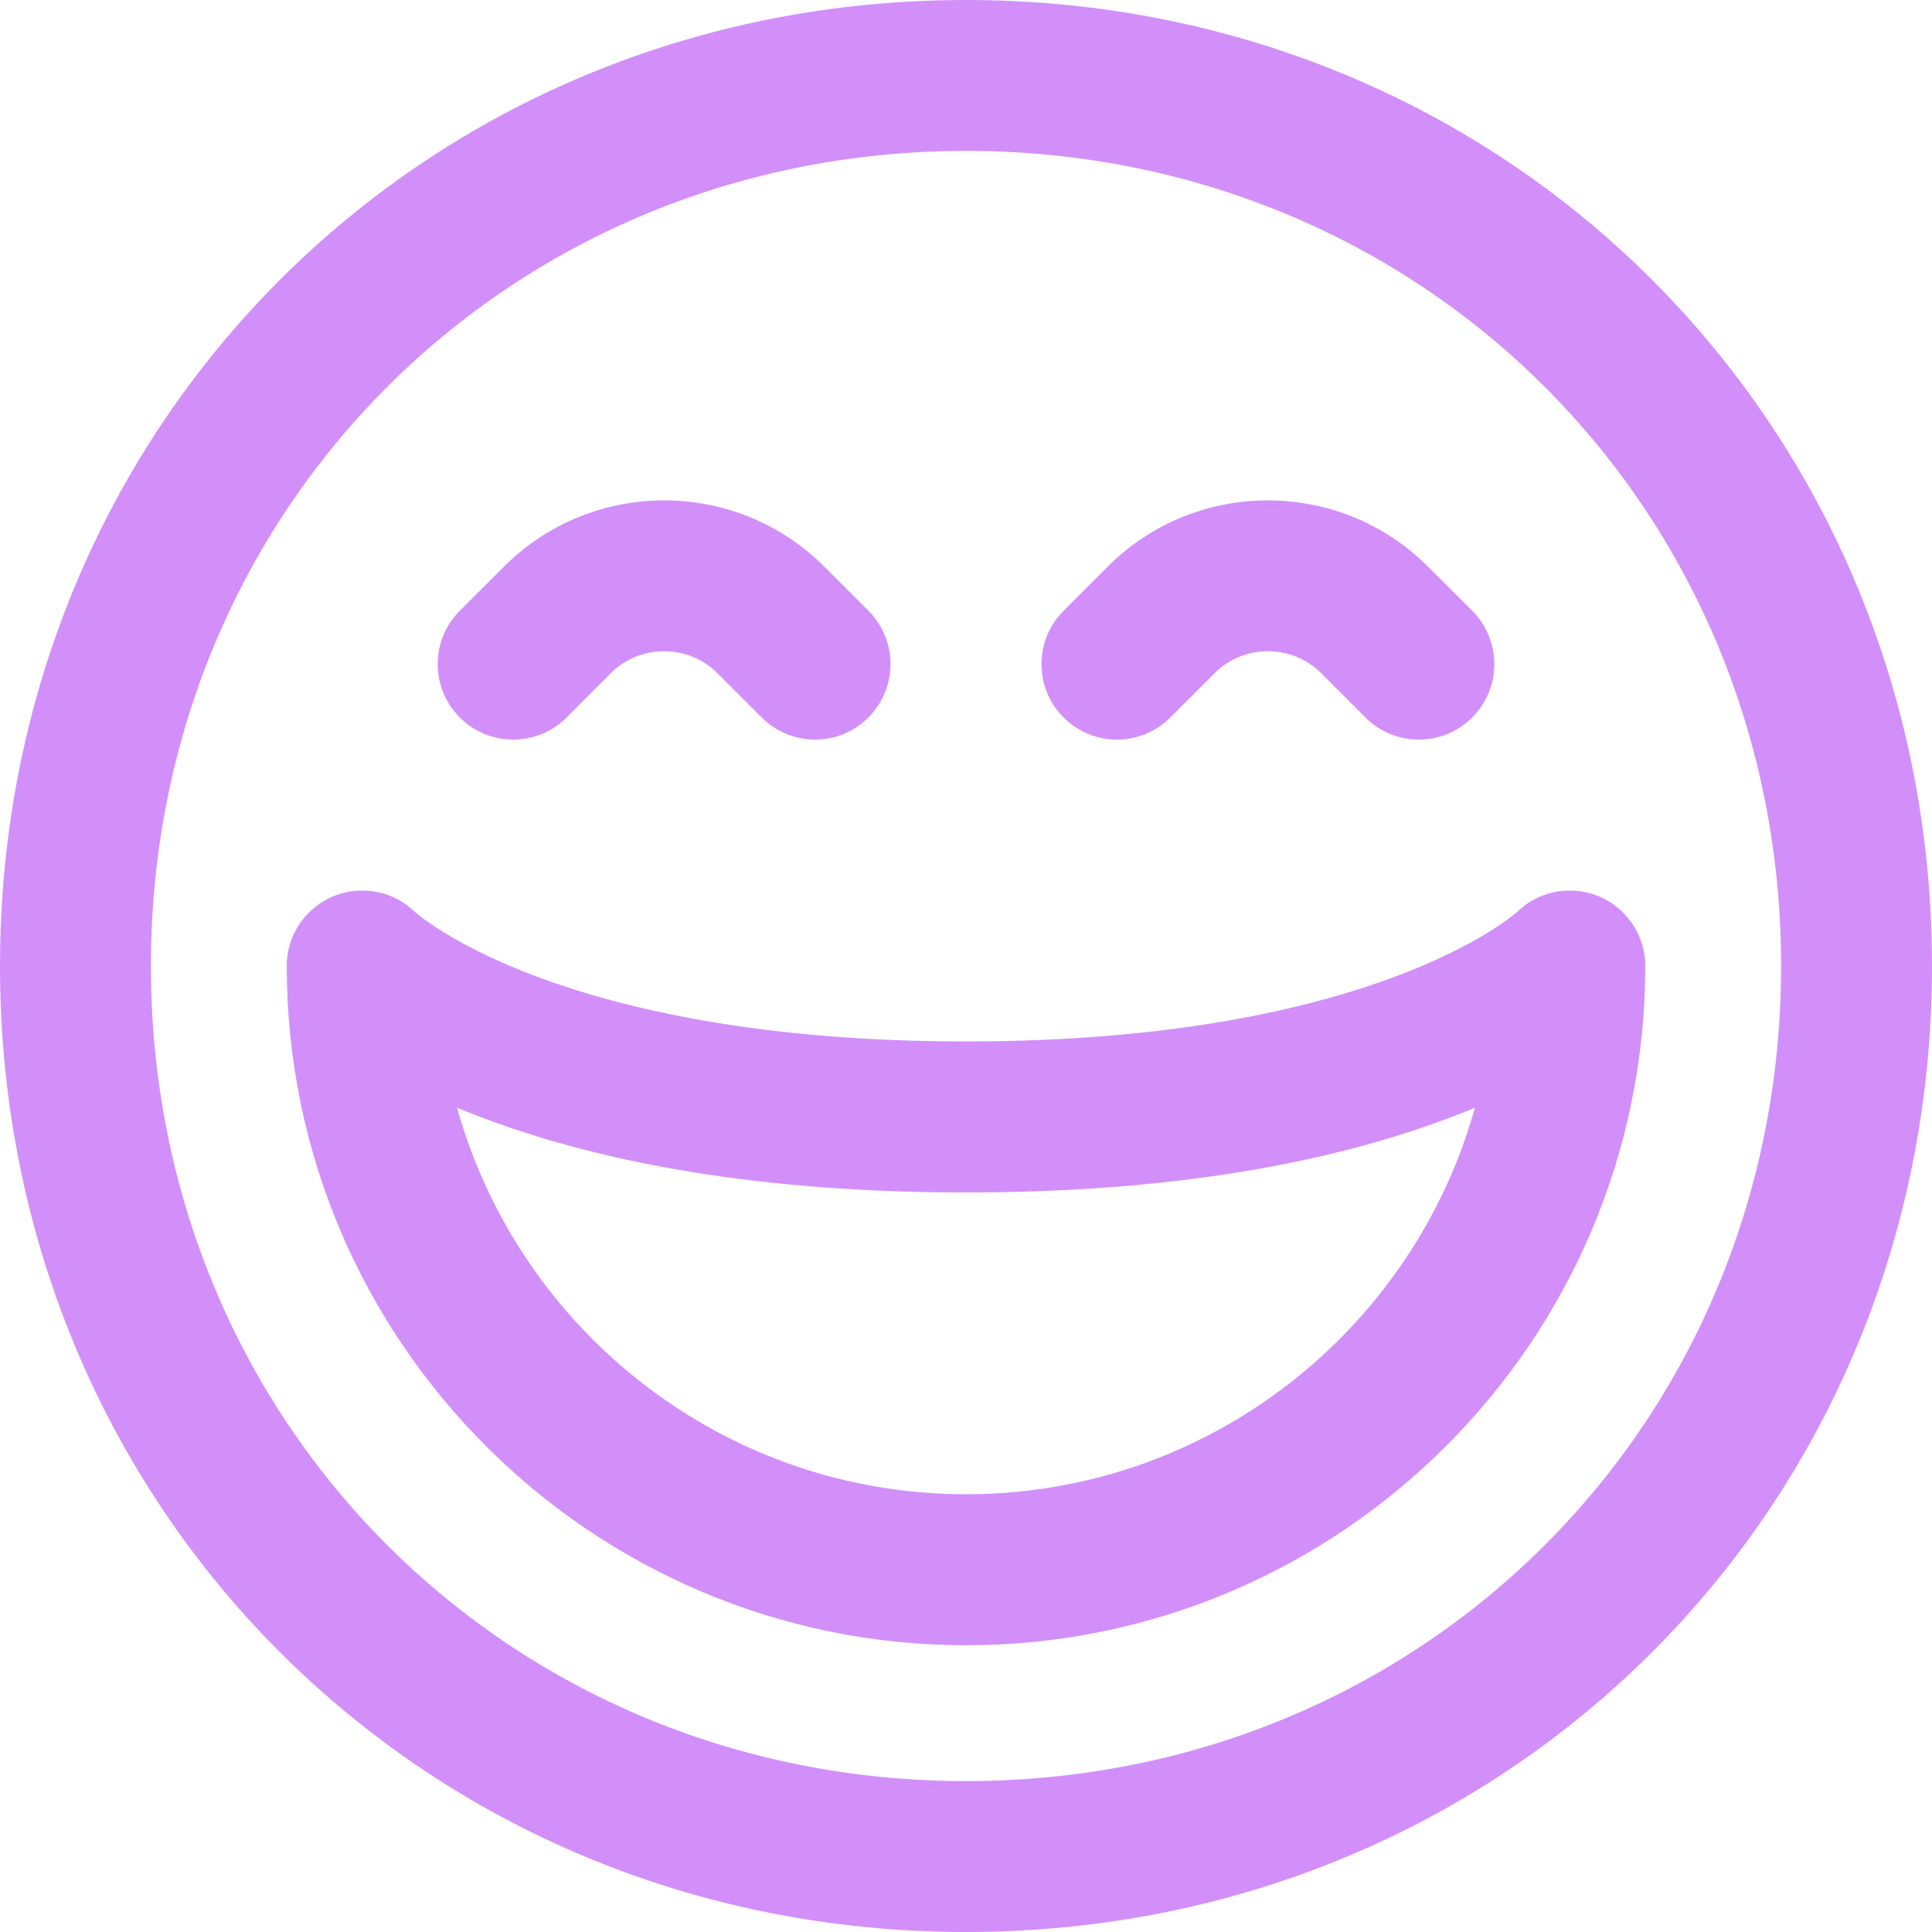 <?xml version="1.0" encoding="UTF-8"?> <svg xmlns="http://www.w3.org/2000/svg" width="19" height="19" viewBox="0 0 19 19" fill="none"> <path d="M5.572 7.056L6.006 6.621C6.296 6.332 6.767 6.332 7.056 6.621L7.491 7.056C7.781 7.346 8.251 7.346 8.54 7.056C8.83 6.766 8.83 6.296 8.54 6.006L8.106 5.572C7.238 4.704 5.825 4.704 4.957 5.572L4.522 6.006C4.232 6.296 4.232 6.766 4.522 7.056C4.812 7.346 5.282 7.346 5.572 7.056Z" fill="#D28FF9"></path> <path d="M11.509 7.056L11.944 6.621C12.233 6.332 12.704 6.332 12.994 6.621L13.428 7.056C13.718 7.346 14.188 7.346 14.478 7.056C14.768 6.766 14.768 6.296 14.478 6.006L14.043 5.572C13.175 4.704 11.762 4.704 10.894 5.572L10.46 6.006C10.17 6.296 10.17 6.766 10.46 7.056C10.749 7.346 11.219 7.346 11.509 7.056Z" fill="#D28FF9"></path> <path d="M9.5 19C14.827 19 19 14.827 19 9.5C19 4.173 14.827 0 9.5 0C4.173 0 0 4.173 0 9.5C0 14.827 4.173 19 9.5 19ZM9.5 1.484C13.995 1.484 17.516 5.005 17.516 9.5C17.516 13.995 13.995 17.516 9.5 17.516C5.005 17.516 1.484 13.995 1.484 9.5C1.484 5.005 5.005 1.484 9.5 1.484Z" fill="#D28FF9"></path> <path d="M9.5 16.18C13.183 16.18 16.18 13.183 16.18 9.5C16.18 9.09 15.847 8.758 15.438 8.758C15.232 8.758 15.047 8.841 14.913 8.975C14.778 9.11 14.916 8.972 14.922 8.966C14.908 8.979 13.508 10.242 9.5 10.242C5.492 10.242 4.092 8.979 4.078 8.966C4.084 8.972 4.087 8.975 4.087 8.975C3.953 8.841 3.767 8.758 3.562 8.758C3.153 8.758 2.82 9.09 2.82 9.5C2.82 13.183 5.817 16.18 9.5 16.18ZM9.5 11.727C11.442 11.727 13.095 11.459 14.414 10.931C14.445 10.919 14.475 10.907 14.505 10.894C13.894 13.084 11.882 14.695 9.5 14.695C7.118 14.695 5.106 13.084 4.495 10.894C4.525 10.907 4.555 10.919 4.586 10.931C5.905 11.459 7.558 11.727 9.5 11.727Z" fill="#D28FF9"></path> </svg> 